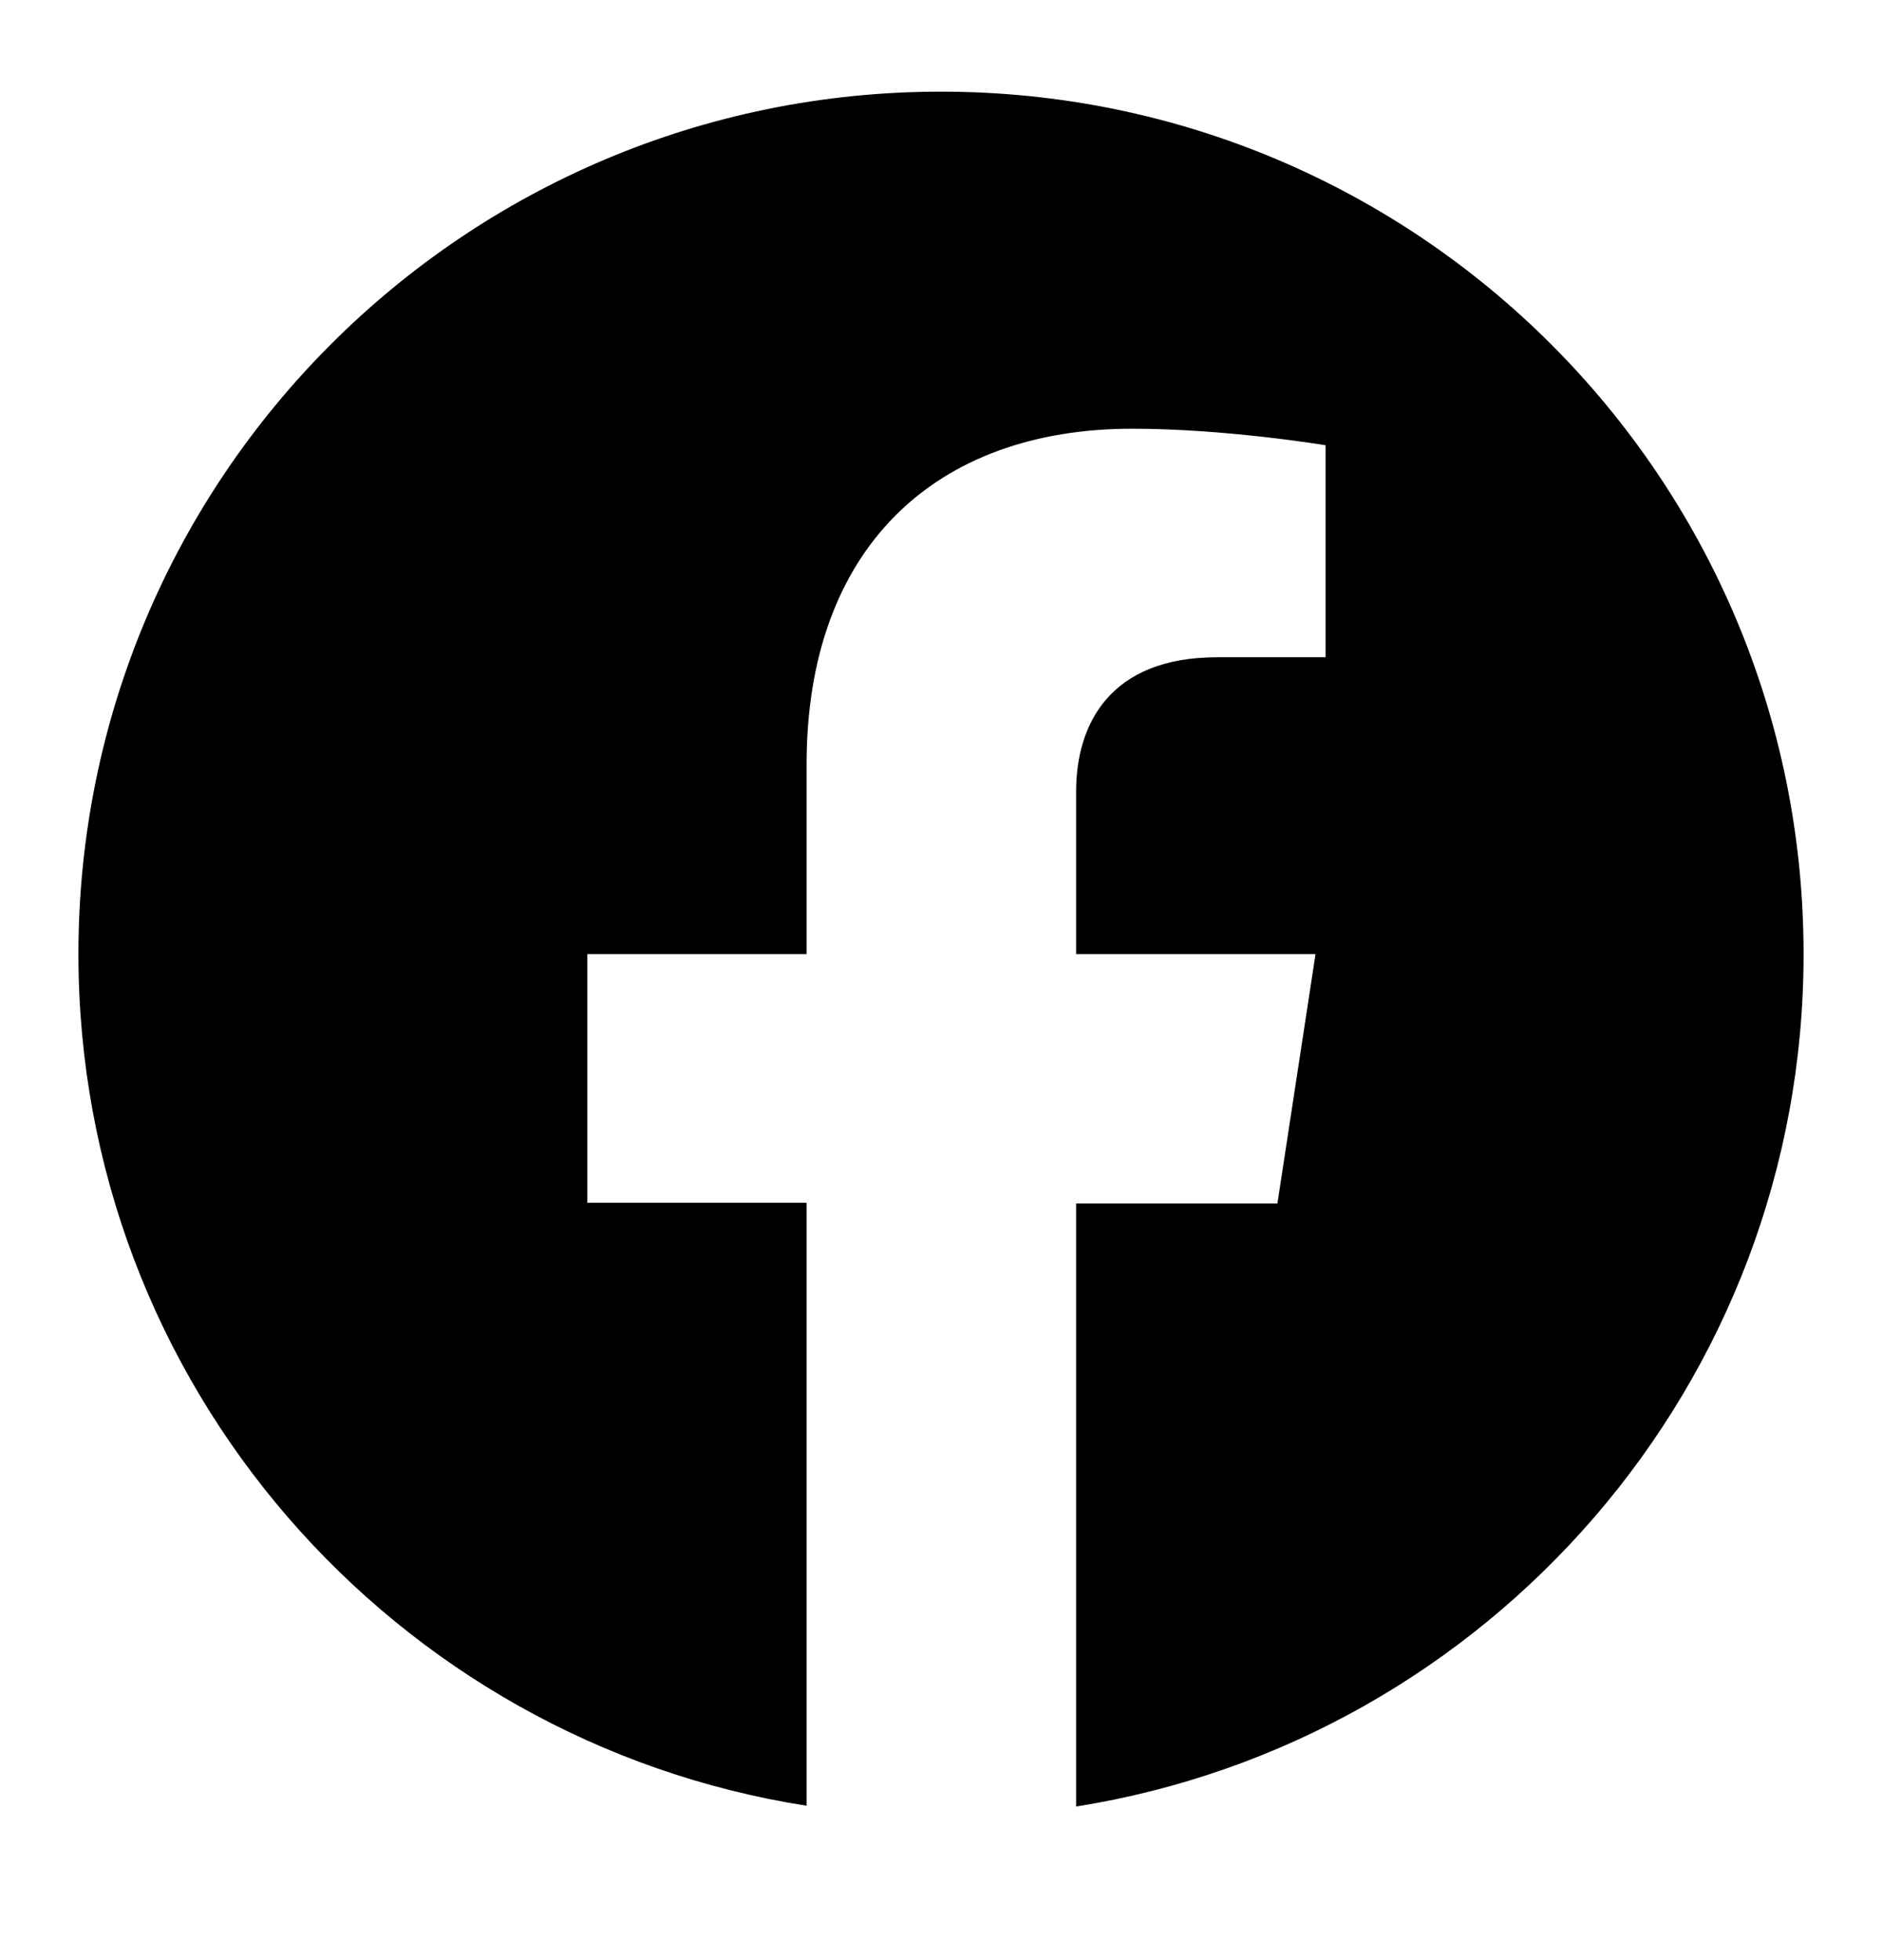 <svg width="24" height="25" viewBox="0 0 24 25" fill="none" xmlns="http://www.w3.org/2000/svg">
<g id="Facebook">
<path id="Vector" d="M23 12.169C23 6.091 18.078 1.169 12 1.169C5.923 1.169 1 6.091 1 12.169C1 17.66 5.024 22.206 10.286 23.031V15.341H7.49V12.169H10.286V9.749C10.286 6.99 11.927 5.468 14.438 5.468C15.639 5.468 16.904 5.679 16.904 5.679V8.383H15.52C14.154 8.383 13.723 9.236 13.723 10.097V12.169H16.776L16.29 15.35H13.723V23.041C18.976 22.206 23 17.66 23 12.169Z" fill="black"/>
</g>
</svg>
